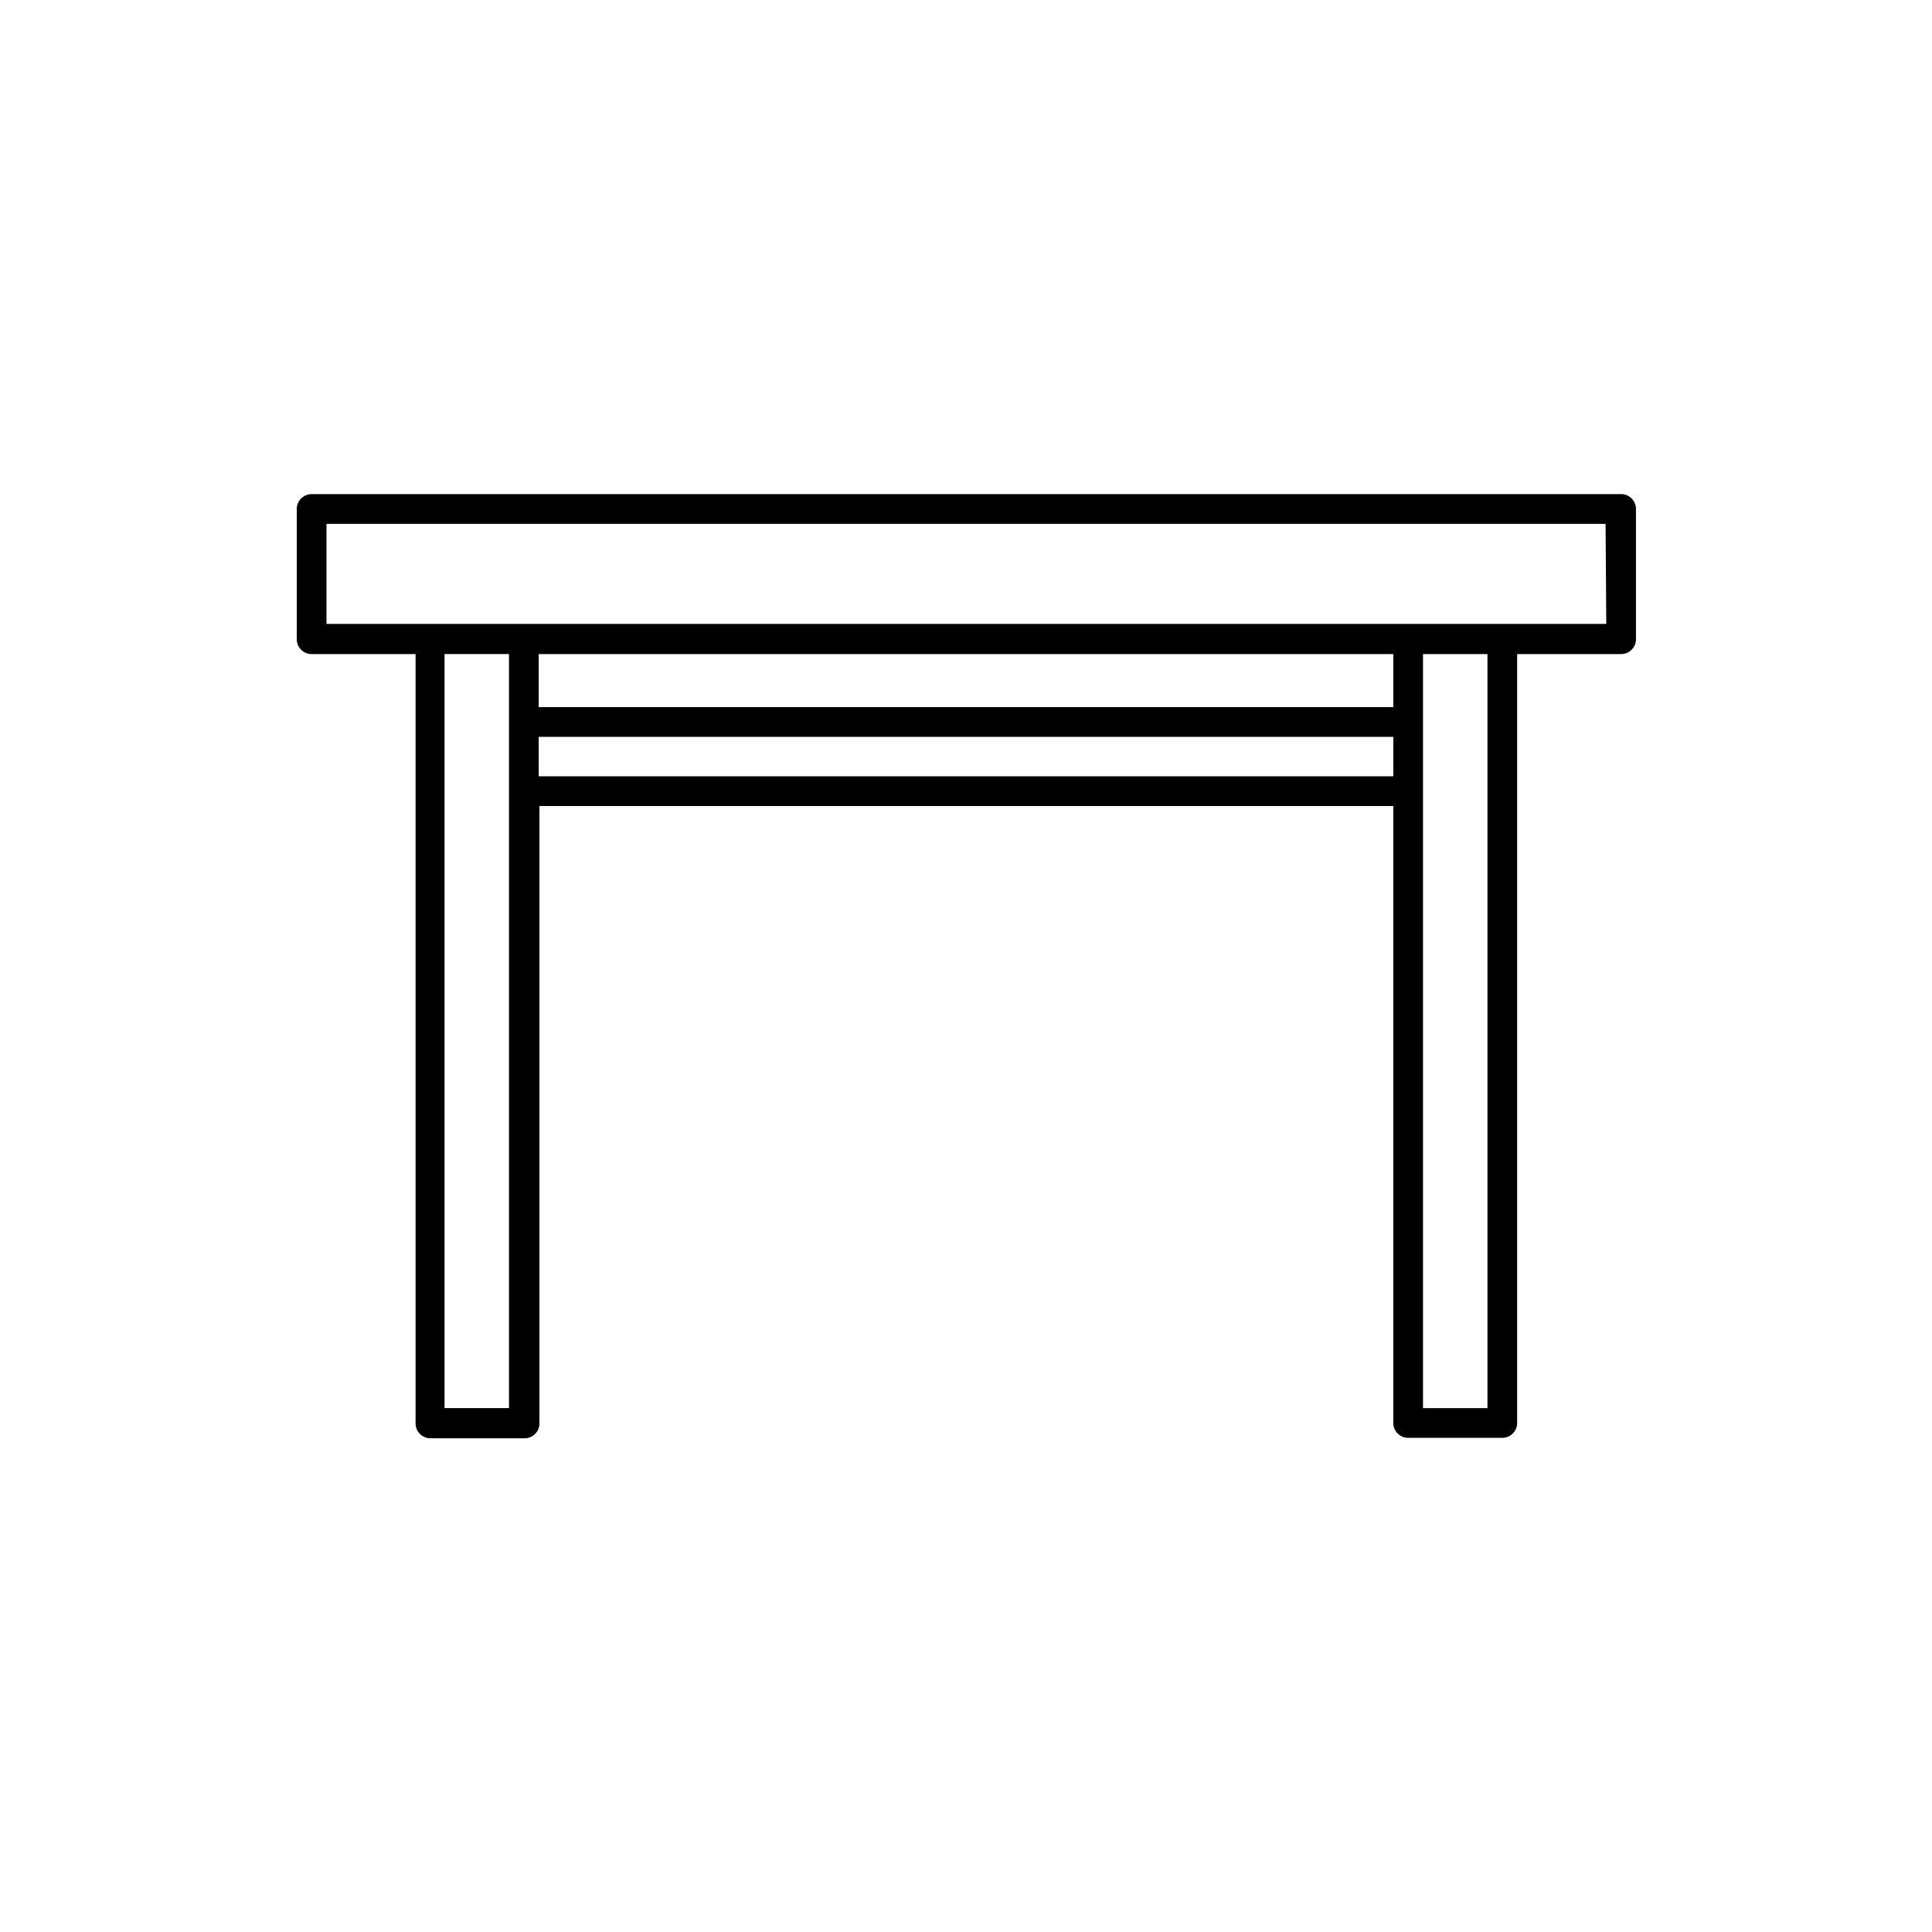 <?xml version="1.0" encoding="UTF-8"?>
<!-- Uploaded to: SVG Repo, www.svgrepo.com, Generator: SVG Repo Mixer Tools -->
<svg fill="#000000" width="800px" height="800px" version="1.1" viewBox="144 144 512 512" xmlns="http://www.w3.org/2000/svg">
 <path d="m573.42 274.95h-346.84c-2.176 0-3.938 1.762-3.938 3.934v34.52c0 1.043 0.414 2.047 1.152 2.781 0.738 0.738 1.742 1.156 2.785 1.156h27.551v203.89-0.004c0 1.047 0.414 2.047 1.152 2.785s1.742 1.152 2.785 1.152h24.953c1.043 0 2.047-0.414 2.785-1.152 0.738-0.738 1.152-1.738 1.152-2.785v-163.62h226.28v163.5c0 1.043 0.414 2.047 1.152 2.785s1.738 1.152 2.781 1.152h24.957c1.043 0 2.043-0.414 2.781-1.152 0.738-0.738 1.152-1.742 1.152-2.785v-203.77h27.555c1.043 0 2.043-0.418 2.781-1.156 0.738-0.734 1.152-1.738 1.152-2.781v-34.52c0.004-1.078-0.438-2.109-1.219-2.856-0.781-0.742-1.836-1.133-2.914-1.078zm-294.53 60.375v181.84h-17.082v-199.83h17.082zm234.35 14.406h-226.48v-10.469h226.48zm0-18.344-226.48 0.004v-14.051h226.48zm24.953 185.78h-17.082v-199.83h17.082zm31.488-207.82h-339.16v-26.527h338.97z"/>
</svg>